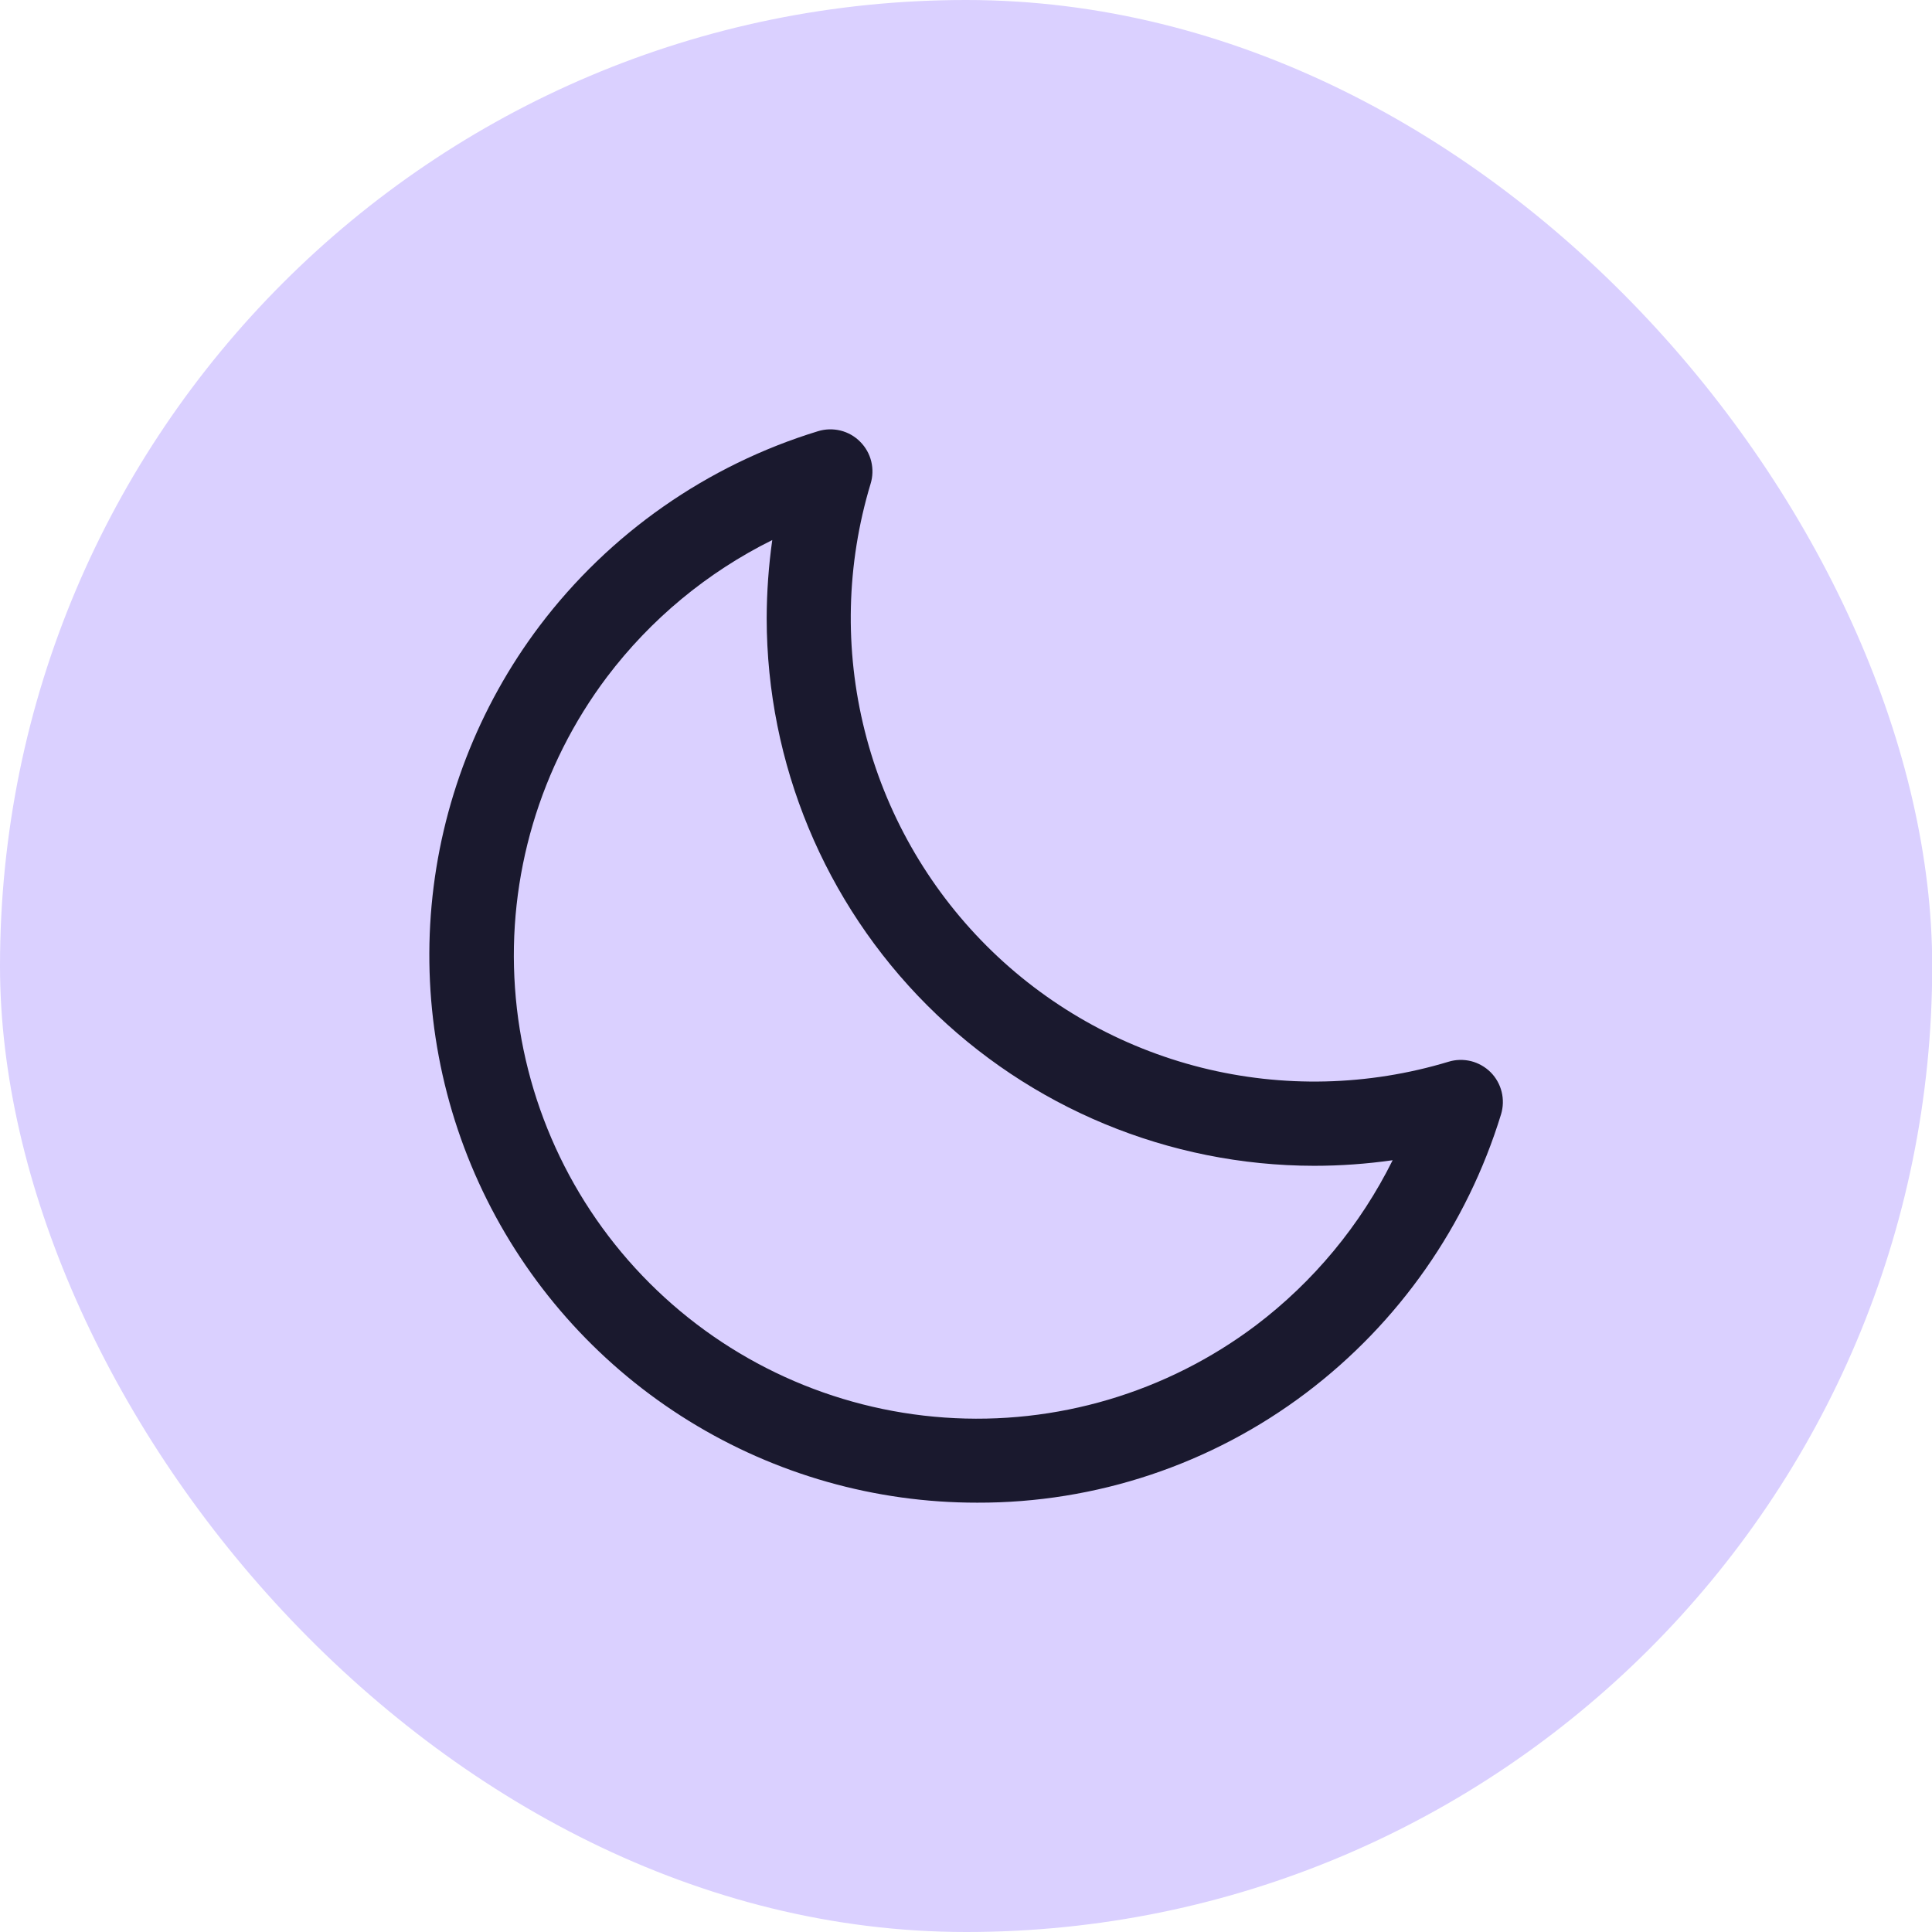 <svg width="36" height="36" viewBox="0 0 36 36" fill="none" xmlns="http://www.w3.org/2000/svg">
<rect width="36.004" height="36" rx="18" fill="#DAD0FF"/>
<path d="M27.776 19.98C27.675 19.88 27.549 19.808 27.411 19.773C27.272 19.739 27.127 19.742 26.991 19.784C25.495 20.236 23.904 20.274 22.388 19.894C20.872 19.513 19.488 18.729 18.383 17.624C17.278 16.518 16.493 15.134 16.113 13.618C15.732 12.102 15.77 10.512 16.222 9.015C16.264 8.879 16.268 8.734 16.234 8.596C16.2 8.457 16.128 8.331 16.027 8.23C15.927 8.129 15.8 8.057 15.662 8.023C15.523 7.989 15.378 7.993 15.242 8.035C13.173 8.668 11.357 9.938 10.053 11.664C8.911 13.179 8.215 14.982 8.042 16.871C7.87 18.76 8.227 20.66 9.074 22.357C9.922 24.054 11.225 25.481 12.839 26.478C14.453 27.475 16.313 28.002 18.209 28C20.422 28.007 22.576 27.287 24.341 25.952C26.067 24.647 27.336 22.831 27.97 20.763C28.011 20.627 28.015 20.483 27.981 20.345C27.947 20.207 27.876 20.081 27.776 19.98ZM23.398 24.699C21.736 25.95 19.678 26.56 17.602 26.414C15.527 26.269 13.574 25.379 12.103 23.908C10.631 22.437 9.741 20.484 9.596 18.408C9.45 16.333 10.059 14.275 11.311 12.613C12.126 11.536 13.18 10.663 14.39 10.063C14.322 10.547 14.287 11.035 14.286 11.523C14.289 14.228 15.365 16.82 17.277 18.733C19.189 20.645 21.782 21.72 24.486 21.723C24.976 21.723 25.465 21.688 25.95 21.619C25.349 22.829 24.475 23.884 23.398 24.699Z" fill="#1A192E"/>
</svg>
